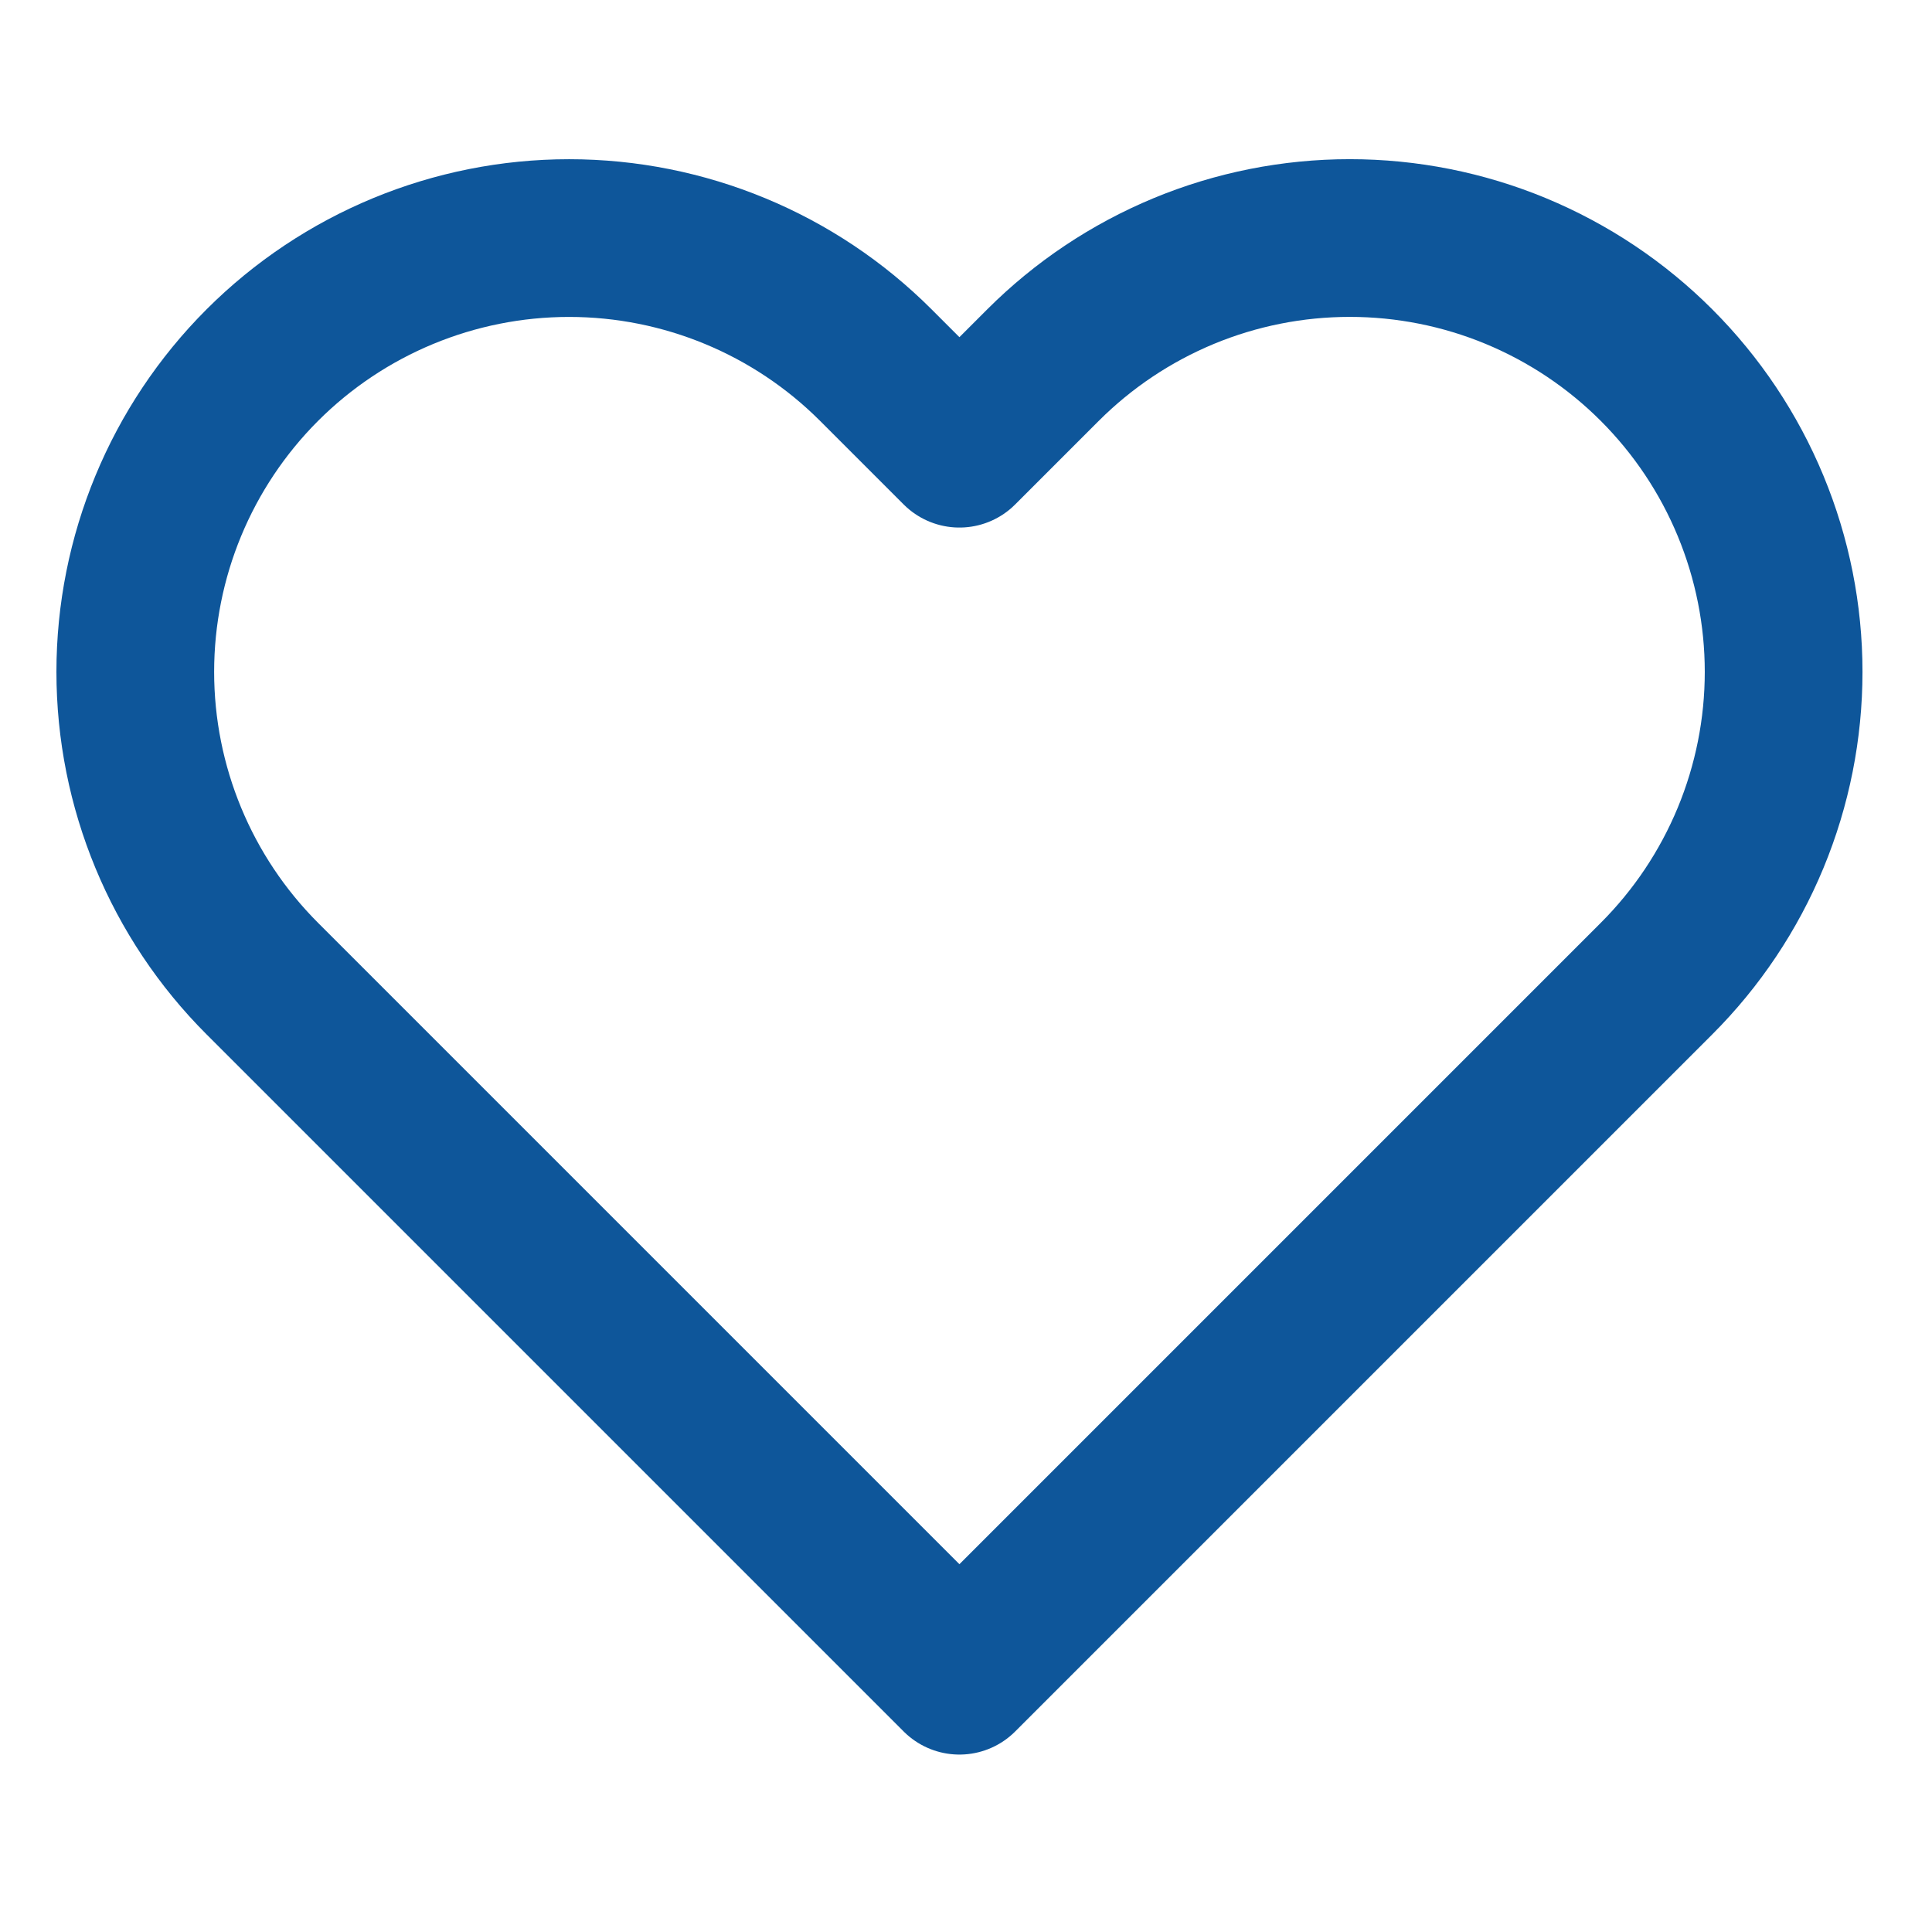 <svg width="49" height="49" viewBox="0 0 49 49" fill="none" xmlns="http://www.w3.org/2000/svg">
<path d="M42.013 9.26C40.992 8.238 39.779 7.428 38.444 6.874C37.109 6.321 35.678 6.037 34.233 6.037C32.788 6.037 31.358 6.321 30.023 6.874C28.688 7.428 27.475 8.238 26.453 9.26L24.333 11.38L22.213 9.26C20.15 7.197 17.351 6.038 14.433 6.038C11.515 6.038 8.717 7.197 6.653 9.26C4.59 11.324 3.431 14.122 3.431 17.04C3.431 19.958 4.59 22.757 6.653 24.82L24.333 42.5L42.013 24.82C43.035 23.799 43.846 22.586 44.399 21.251C44.952 19.916 45.237 18.485 45.237 17.04C45.237 15.595 44.952 14.165 44.399 12.83C43.846 11.495 43.035 10.282 42.013 9.26Z" stroke="#0E569A" stroke-width="4" stroke-linecap="round" stroke-linejoin="round"/>
</svg>
